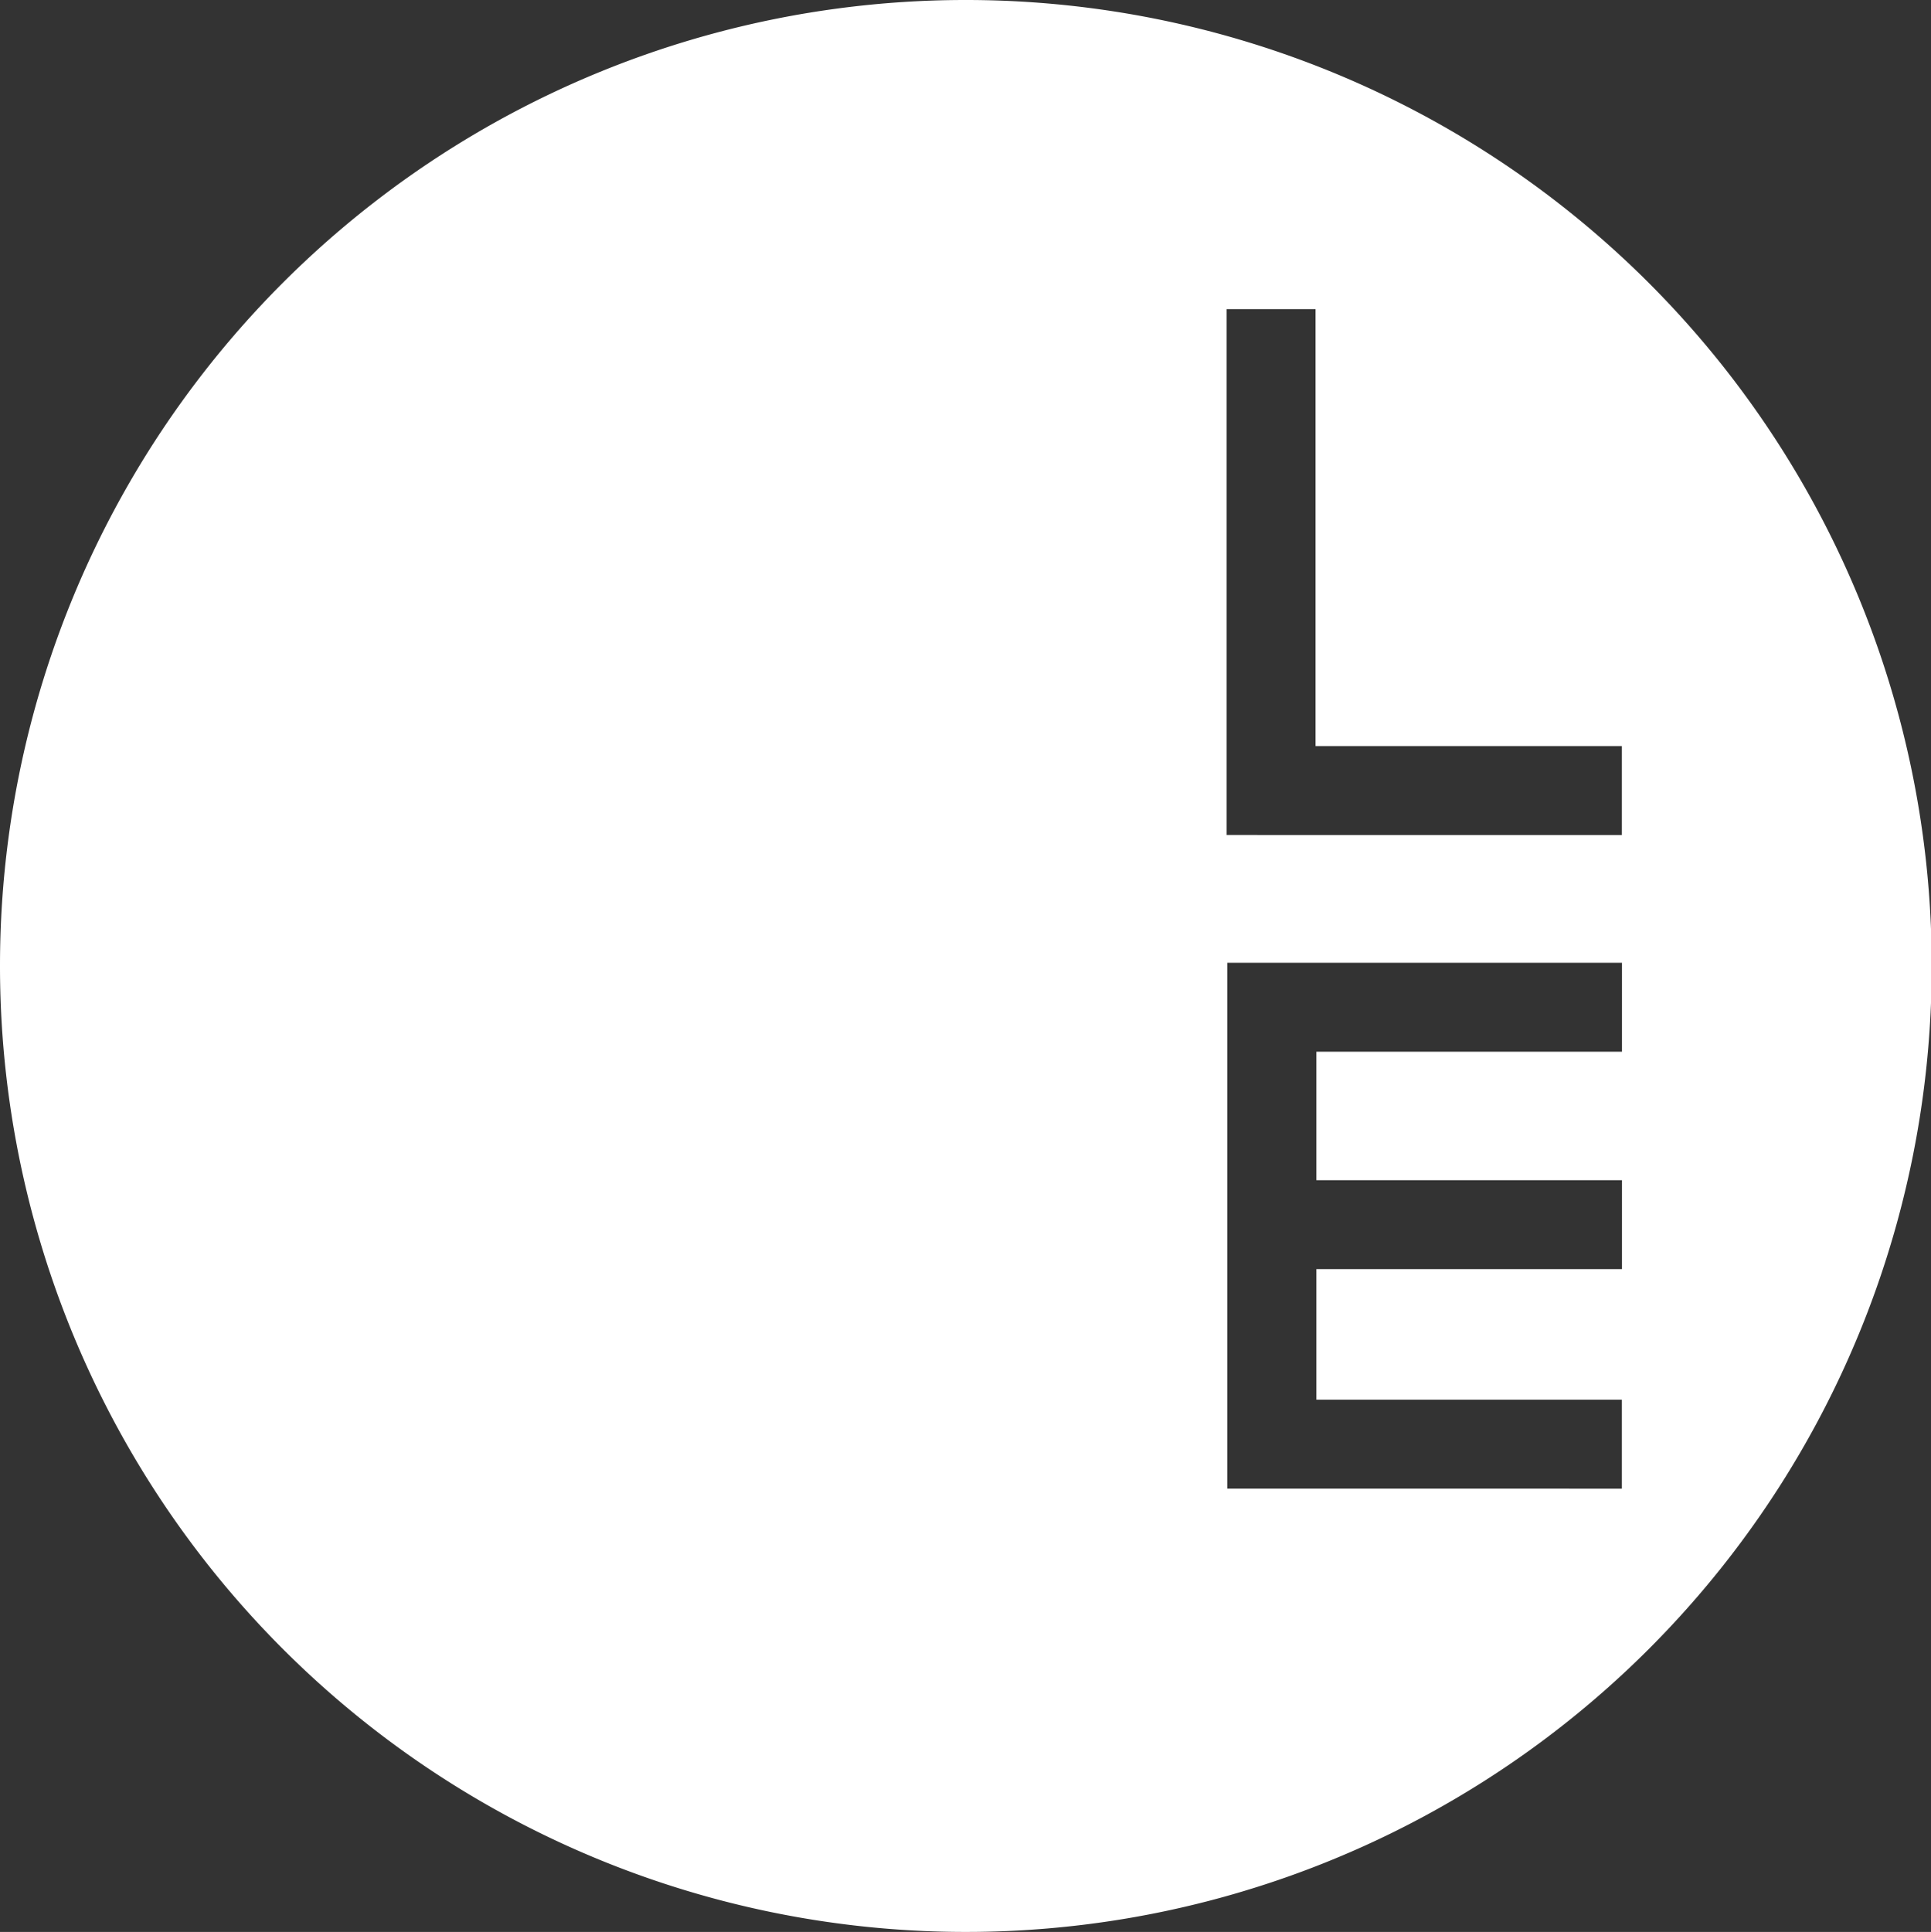 <svg xmlns="http://www.w3.org/2000/svg" viewBox="0 0 35.059 35.072"><rect x="0" y="0" width="35.059" height="35.072" fill="#333333" stroke="none"/><defs><style>.a{fill:#fff;}</style></defs><g transform="translate(0)"><g transform="translate(0 0)"><path class="a" d="M17.829.3A17.536,17.536,0,1,1,.3,17.829,17.53,17.53,0,0,1,17.829.3ZM29.746,15.459V13.844H24.185V5.912H22.571v9.546Zm0,11.866V25.71H24.2V23.339h5.548V21.725H24.2V19.393h5.548V17.778H22.583v9.546Z" transform="translate(-0.3 -0.3)"/></g></g></svg>